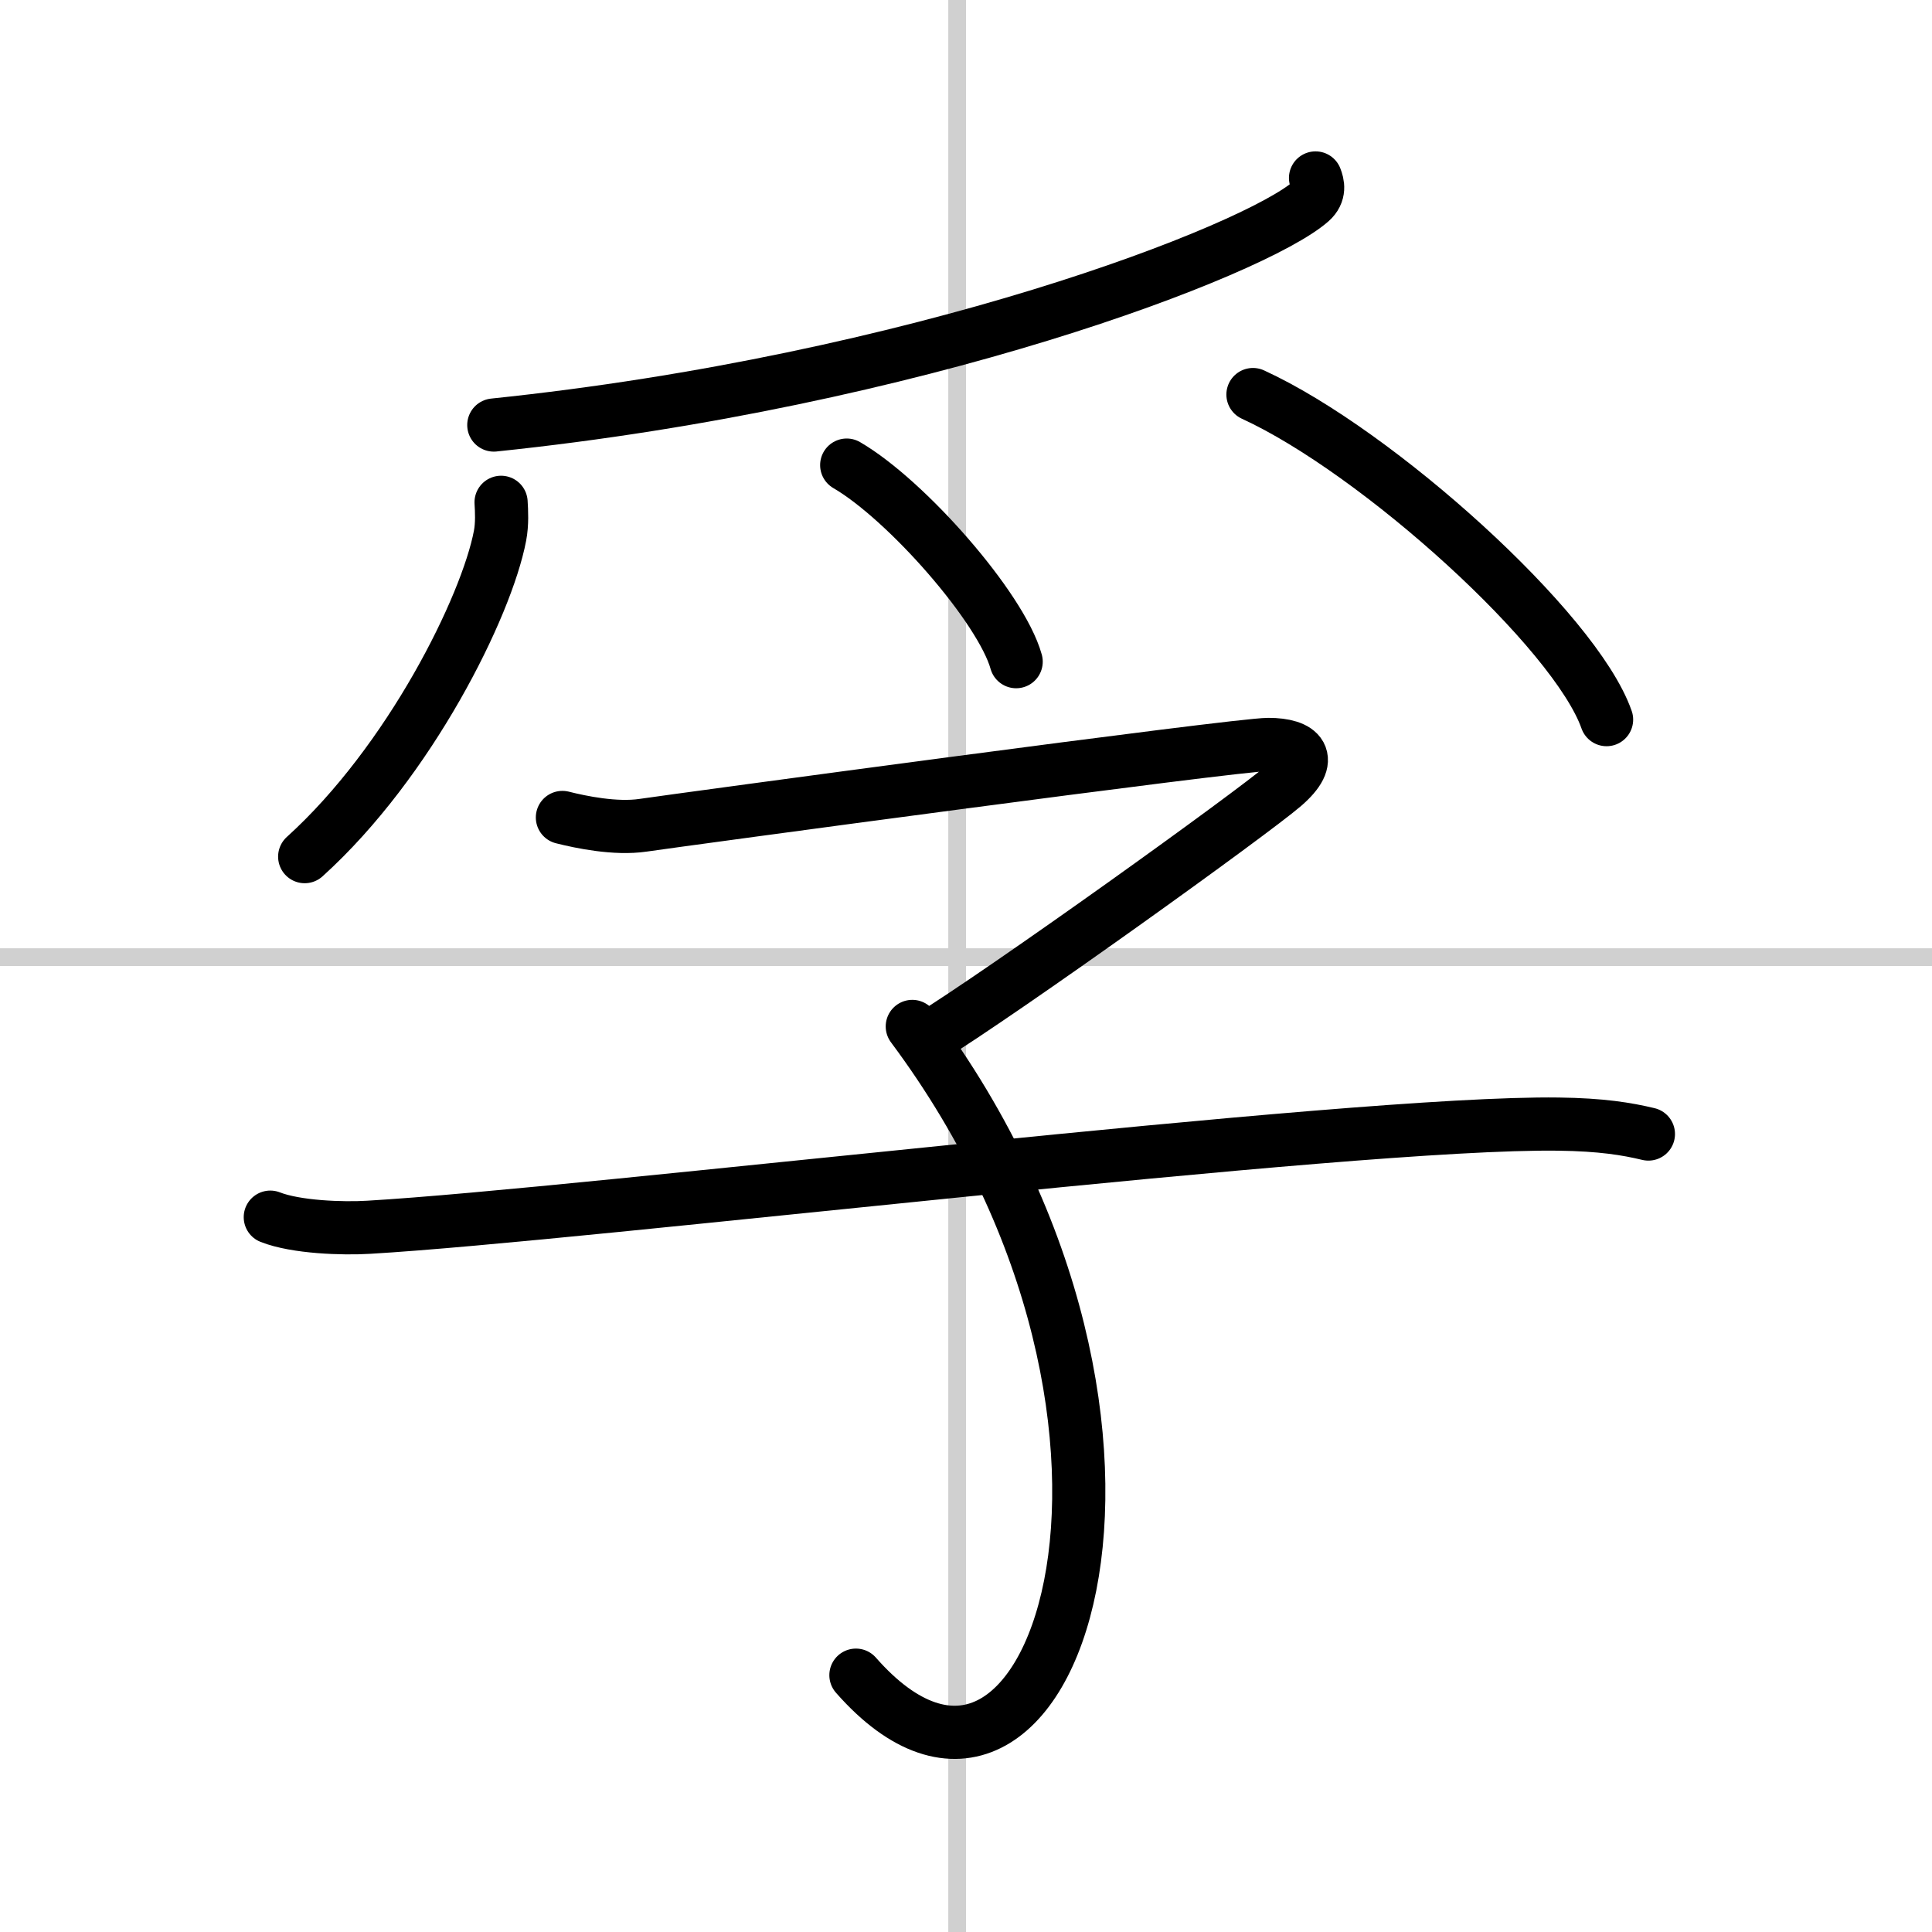 <svg width="400" height="400" viewBox="0 0 109 109" xmlns="http://www.w3.org/2000/svg"><rect x="0" y="0" width="109" height="109" fill="#808080" stroke="none"/><g fill="none" stroke="#000" stroke-linecap="round" stroke-linejoin="round" stroke-width="3"><rect width="100%" height="100%" fill="#fff" stroke="#fff"/><line x1="54" x2="54" y2="109" stroke="#d0d0d0" stroke-width="1"/><line x2="109" y1="54" y2="54" stroke="#d0d0d0" stroke-width="1"/><path d="m74.22 10.04c0.13 0.33 0.27 0.85-0.26 1.32-3.16 2.78-22.21 10.14-46.1 12.62"/><path d="m28.27 28.34c0.03 0.47 0.07 1.22-0.06 1.89-0.76 3.99-5.09 12.74-11.02 18.1"/><path d="m47.77 26.24c3.37 1.96 8.71 8.04 9.56 11.09"/><path d="m70.69 22.26c7.04 3.23 18.19 13.31 19.95 18.34"/><path d="m31.73 46.12c1.03 0.26 2.99 0.67 4.55 0.44 1.9-0.28 33.47-4.56 35.28-4.56s2.67 0.78 0.86 2.34-15.63 11.5-20.22 14.33"/><path d="m51.47 57.91c17.03 22.84 7.78 49.09-3.18 36.6"/><path d="m15.25 68.67c1.45 0.57 4.09 0.66 5.55 0.57 12.22-0.71 55.38-5.98 67.13-5.82 2.42 0.03 3.86 0.27 5.07 0.56"/></g></svg>
